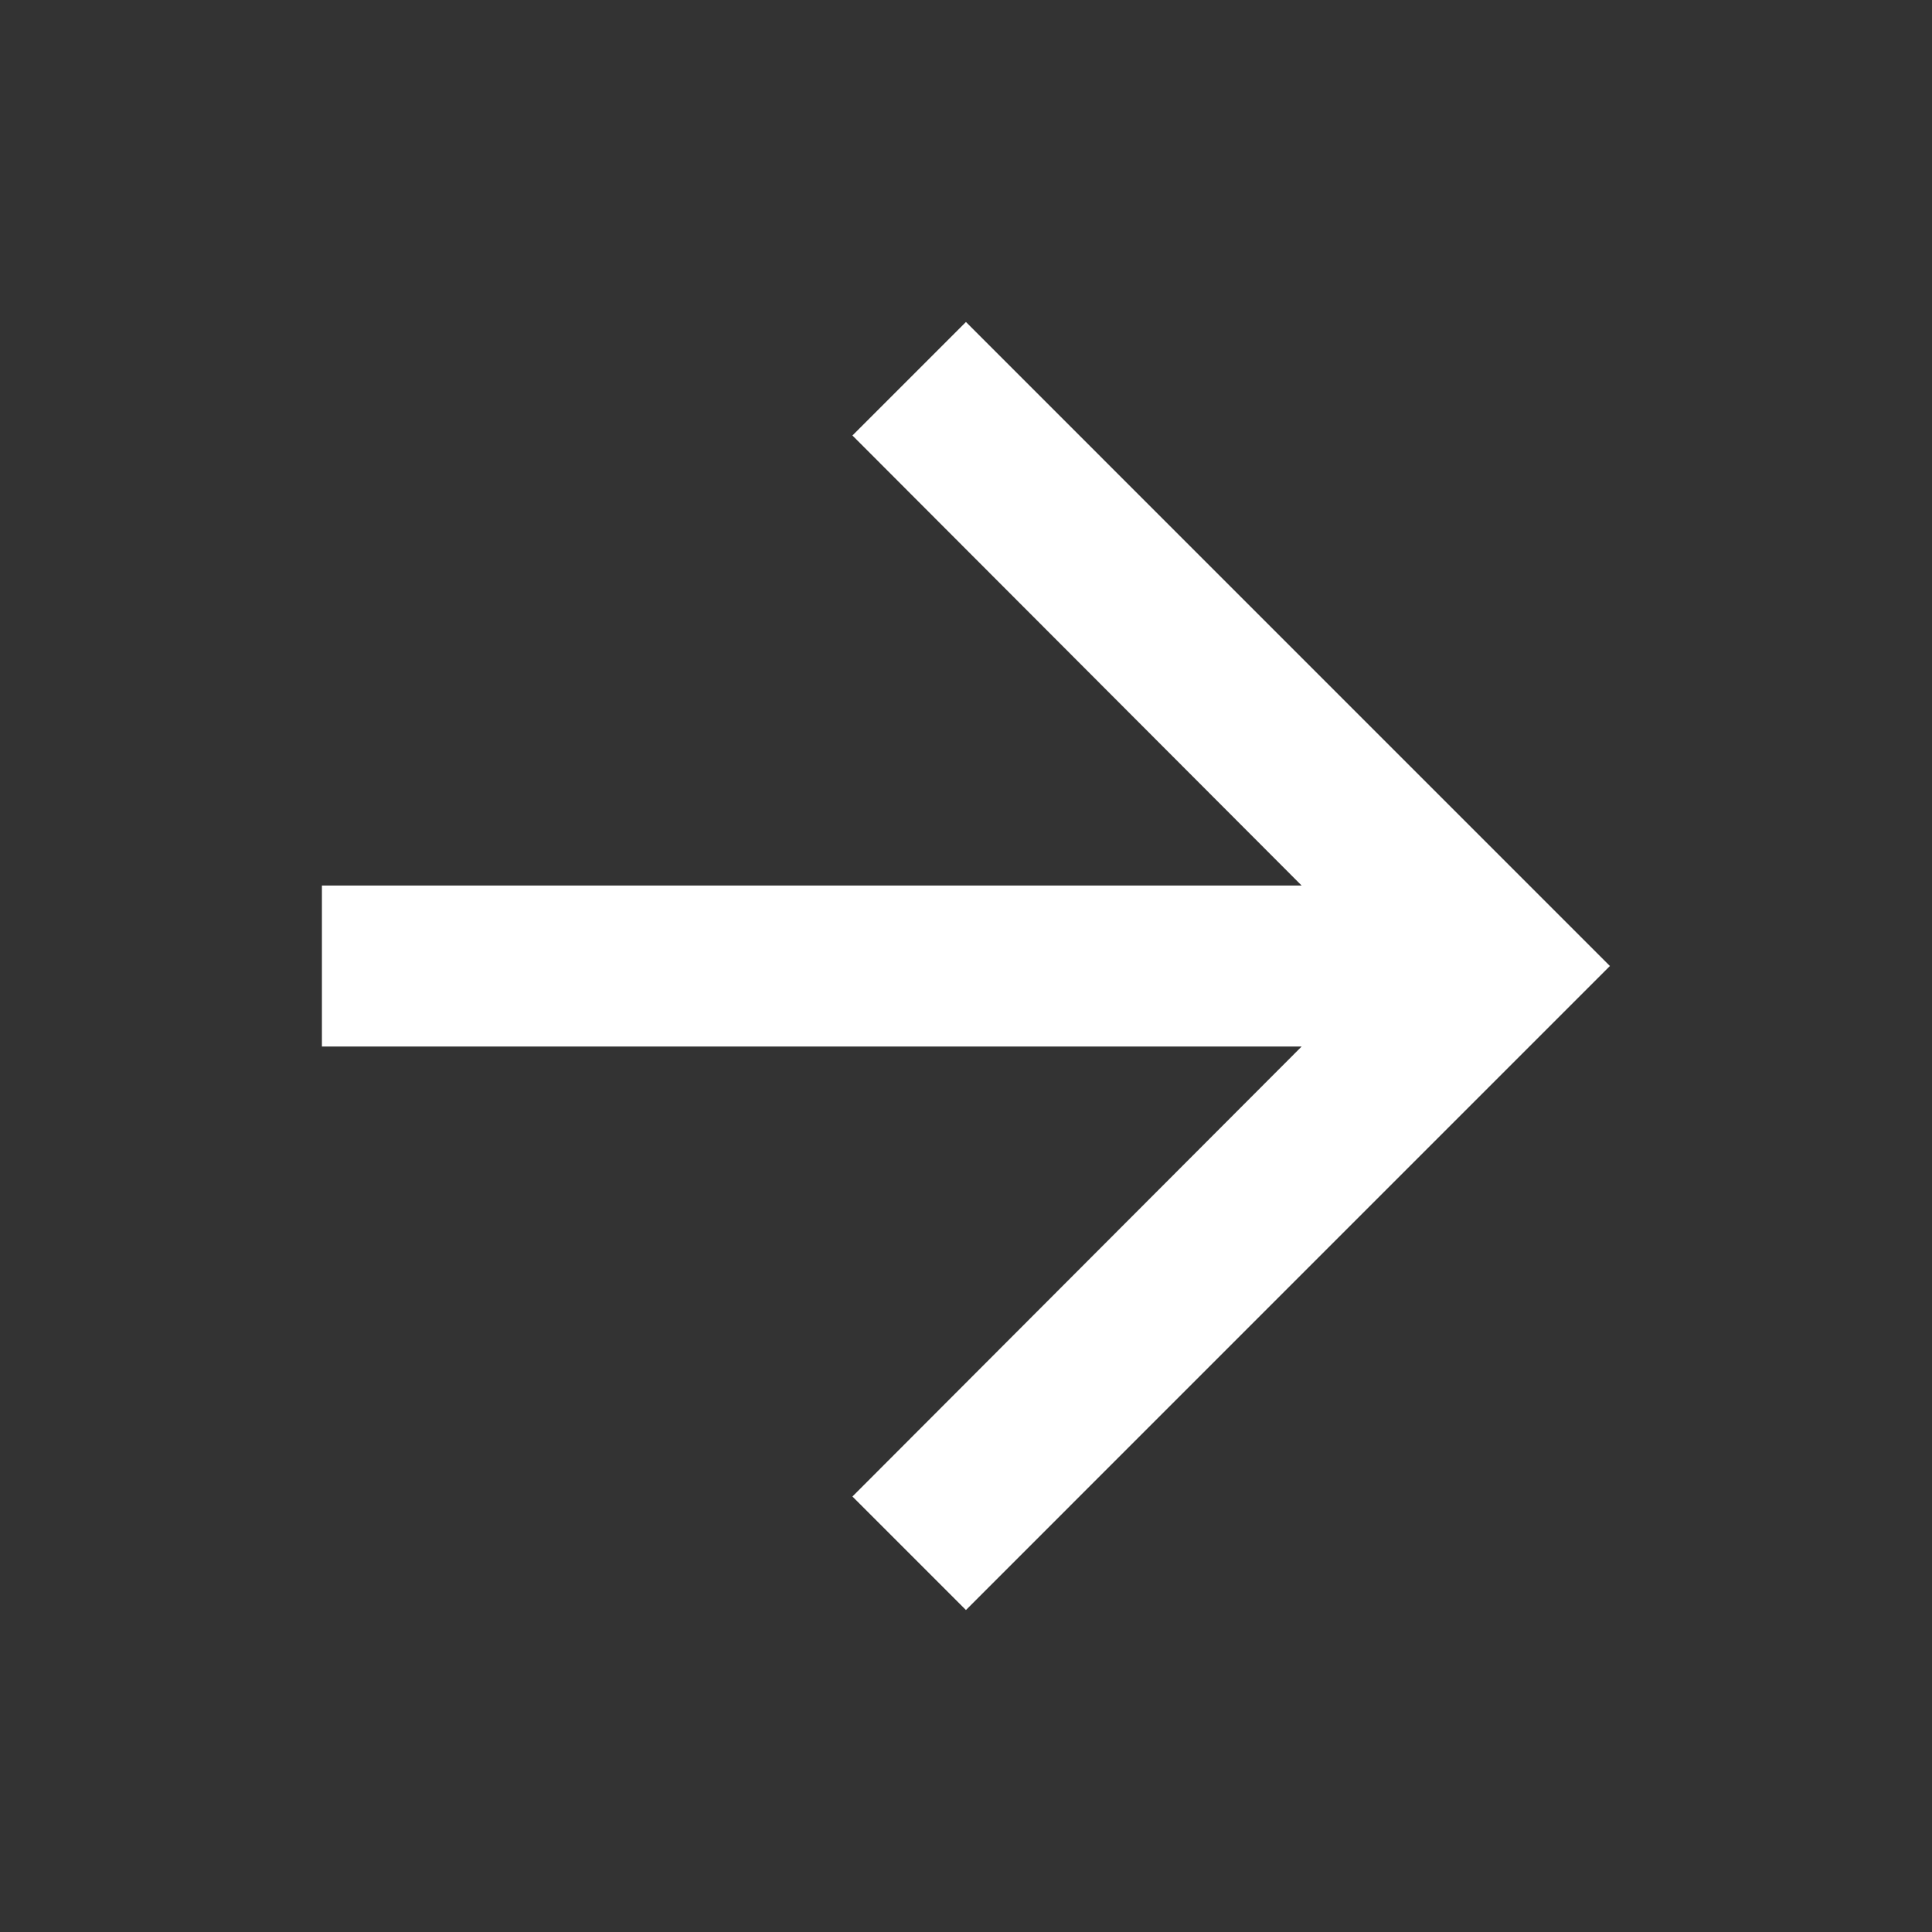 <svg width="32" height="32" viewBox="0 0 32 32" fill="none" xmlns="http://www.w3.org/2000/svg">
<rect x="0" y="0" width="32" height="32" fill="#333333" stroke="none"/>
<g clip-path="url(#clip0_2711_1258)">
<path d="M15.999 5.333L14.119 7.213L21.559 14.667H5.332V17.334H21.559L14.119 24.787L15.999 26.667L26.665 16L15.999 5.333Z" fill="white"/>
</g>
<defs>
<clipPath id="clip0_2711_1258">
<rect width="32" height="32" fill="white"/>
</clipPath>
</defs>
</svg>
